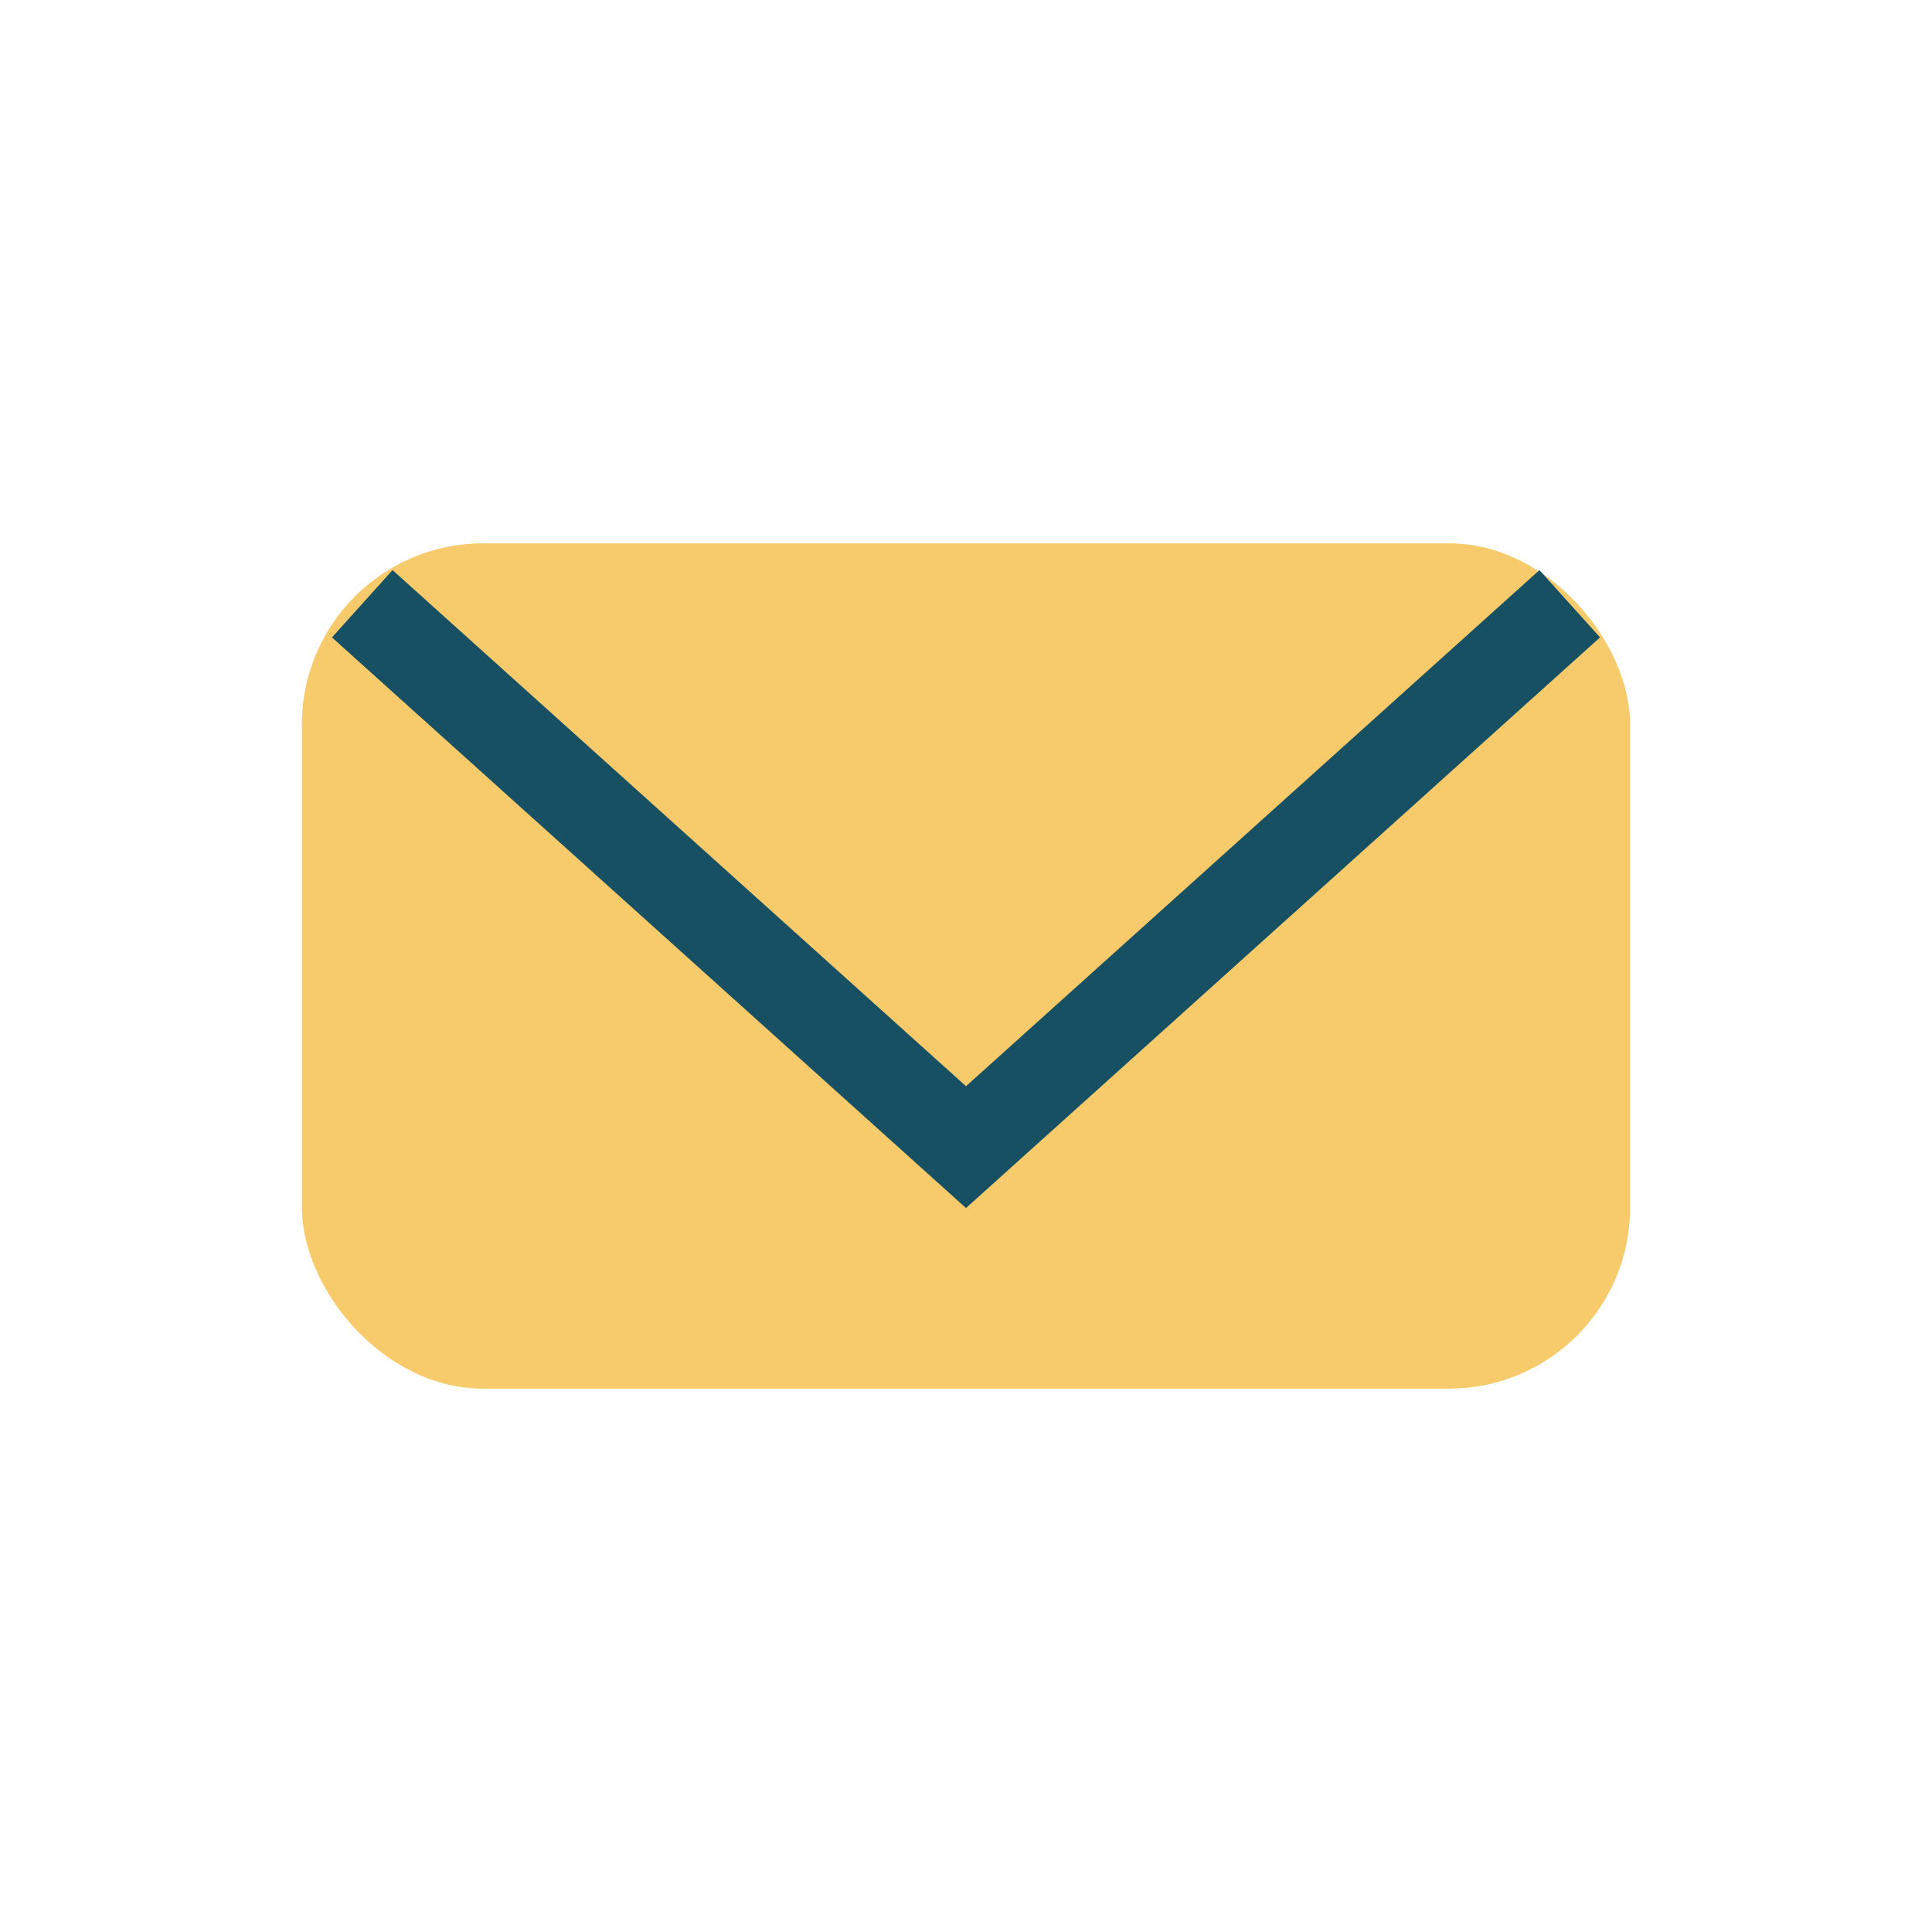 <?xml version="1.0" encoding="UTF-8"?>
<svg xmlns="http://www.w3.org/2000/svg" width="32" height="32" viewBox="0 0 32 32"><rect x="5" y="9" width="22" height="14" rx="3" fill="#F7CA6B"/><path d="M6 10l10 9 10-9" stroke="#175063" stroke-width="1.5" fill="none"/></svg>